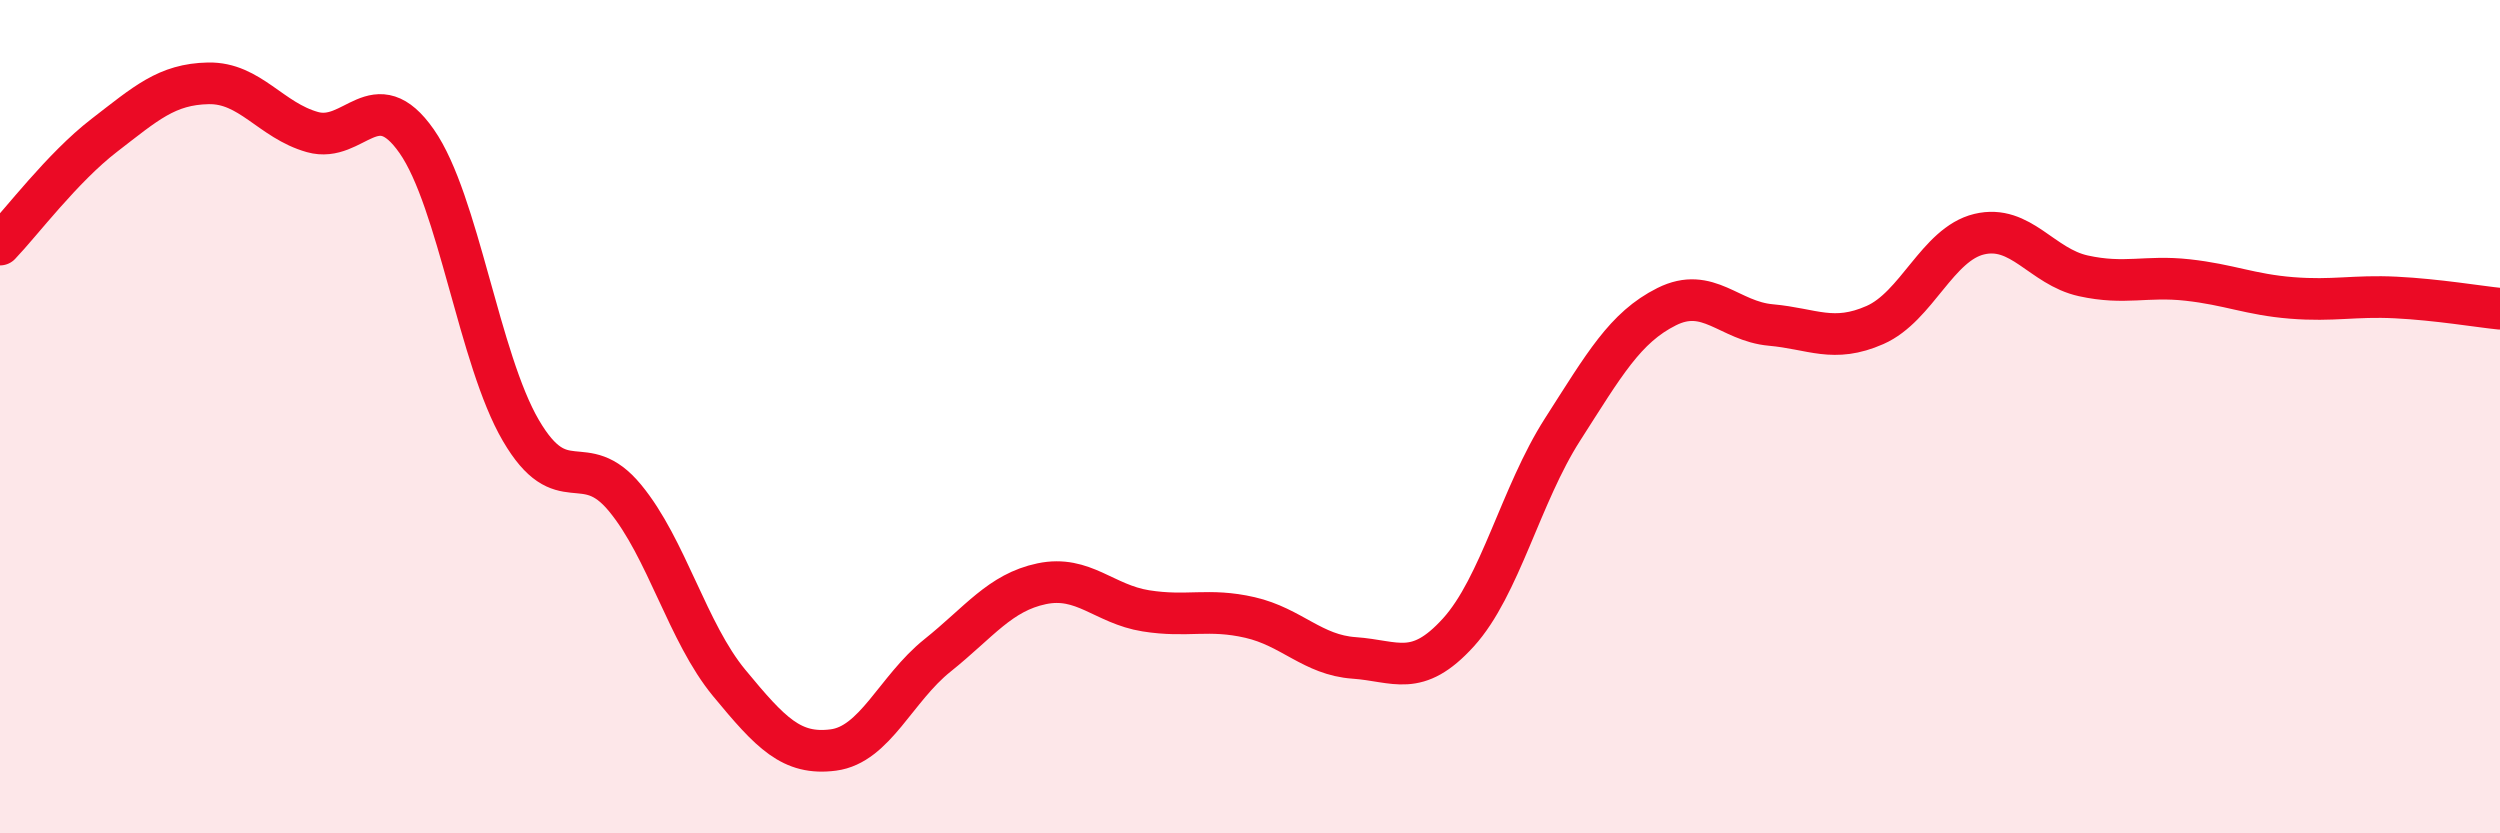 
    <svg width="60" height="20" viewBox="0 0 60 20" xmlns="http://www.w3.org/2000/svg">
      <path
        d="M 0,5.87 C 0.5,5.35 1.5,4.02 2.5,3.25 C 3.5,2.48 4,2.02 5,2 C 6,1.98 6.5,2.89 7.5,3.17 C 8.5,3.45 9,1.96 10,3.39 C 11,4.82 11.5,8.62 12.5,10.33 C 13.5,12.04 14,10.74 15,11.95 C 16,13.16 16.5,15.18 17.5,16.39 C 18.5,17.6 19,18.13 20,18 C 21,17.87 21.5,16.53 22.5,15.73 C 23.5,14.93 24,14.22 25,14.01 C 26,13.8 26.5,14.5 27.5,14.66 C 28.5,14.82 29,14.59 30,14.82 C 31,15.05 31.5,15.72 32.5,15.79 C 33.5,15.86 34,16.28 35,15.18 C 36,14.08 36.5,11.87 37.5,10.31 C 38.5,8.75 39,7.86 40,7.36 C 41,6.86 41.5,7.71 42.5,7.8 C 43.5,7.89 44,8.24 45,7.8 C 46,7.36 46.5,5.86 47.5,5.62 C 48.5,5.38 49,6.4 50,6.62 C 51,6.84 51.5,6.61 52.5,6.72 C 53.5,6.83 54,7.07 55,7.15 C 56,7.23 56.5,7.09 57.5,7.14 C 58.5,7.19 59.5,7.36 60,7.41L60 20L0 20Z"
        fill="#EB0A25"
        opacity="0.1"
        stroke-linecap="round"
        stroke-linejoin="round"
      />
      <path
        d="M 0,5.87 C 0.5,5.35 1.5,4.02 2.5,3.25 C 3.5,2.48 4,2.02 5,2 C 6,1.98 6.5,2.89 7.5,3.17 C 8.5,3.45 9,1.96 10,3.39 C 11,4.82 11.5,8.62 12.5,10.33 C 13.5,12.04 14,10.74 15,11.95 C 16,13.16 16.5,15.18 17.5,16.39 C 18.5,17.6 19,18.13 20,18 C 21,17.87 21.5,16.53 22.5,15.73 C 23.5,14.93 24,14.22 25,14.01 C 26,13.8 26.5,14.5 27.5,14.66 C 28.5,14.82 29,14.59 30,14.82 C 31,15.05 31.5,15.72 32.5,15.79 C 33.5,15.86 34,16.28 35,15.18 C 36,14.08 36.5,11.87 37.5,10.31 C 38.5,8.75 39,7.86 40,7.36 C 41,6.86 41.5,7.71 42.5,7.8 C 43.5,7.89 44,8.24 45,7.8 C 46,7.36 46.5,5.86 47.5,5.62 C 48.5,5.38 49,6.4 50,6.62 C 51,6.84 51.5,6.61 52.5,6.72 C 53.5,6.83 54,7.07 55,7.15 C 56,7.23 56.5,7.09 57.5,7.14 C 58.5,7.19 59.5,7.36 60,7.41"
        stroke="#EB0A25"
        stroke-width="1"
        fill="none"
        stroke-linecap="round"
        stroke-linejoin="round"
      />
    </svg>
  